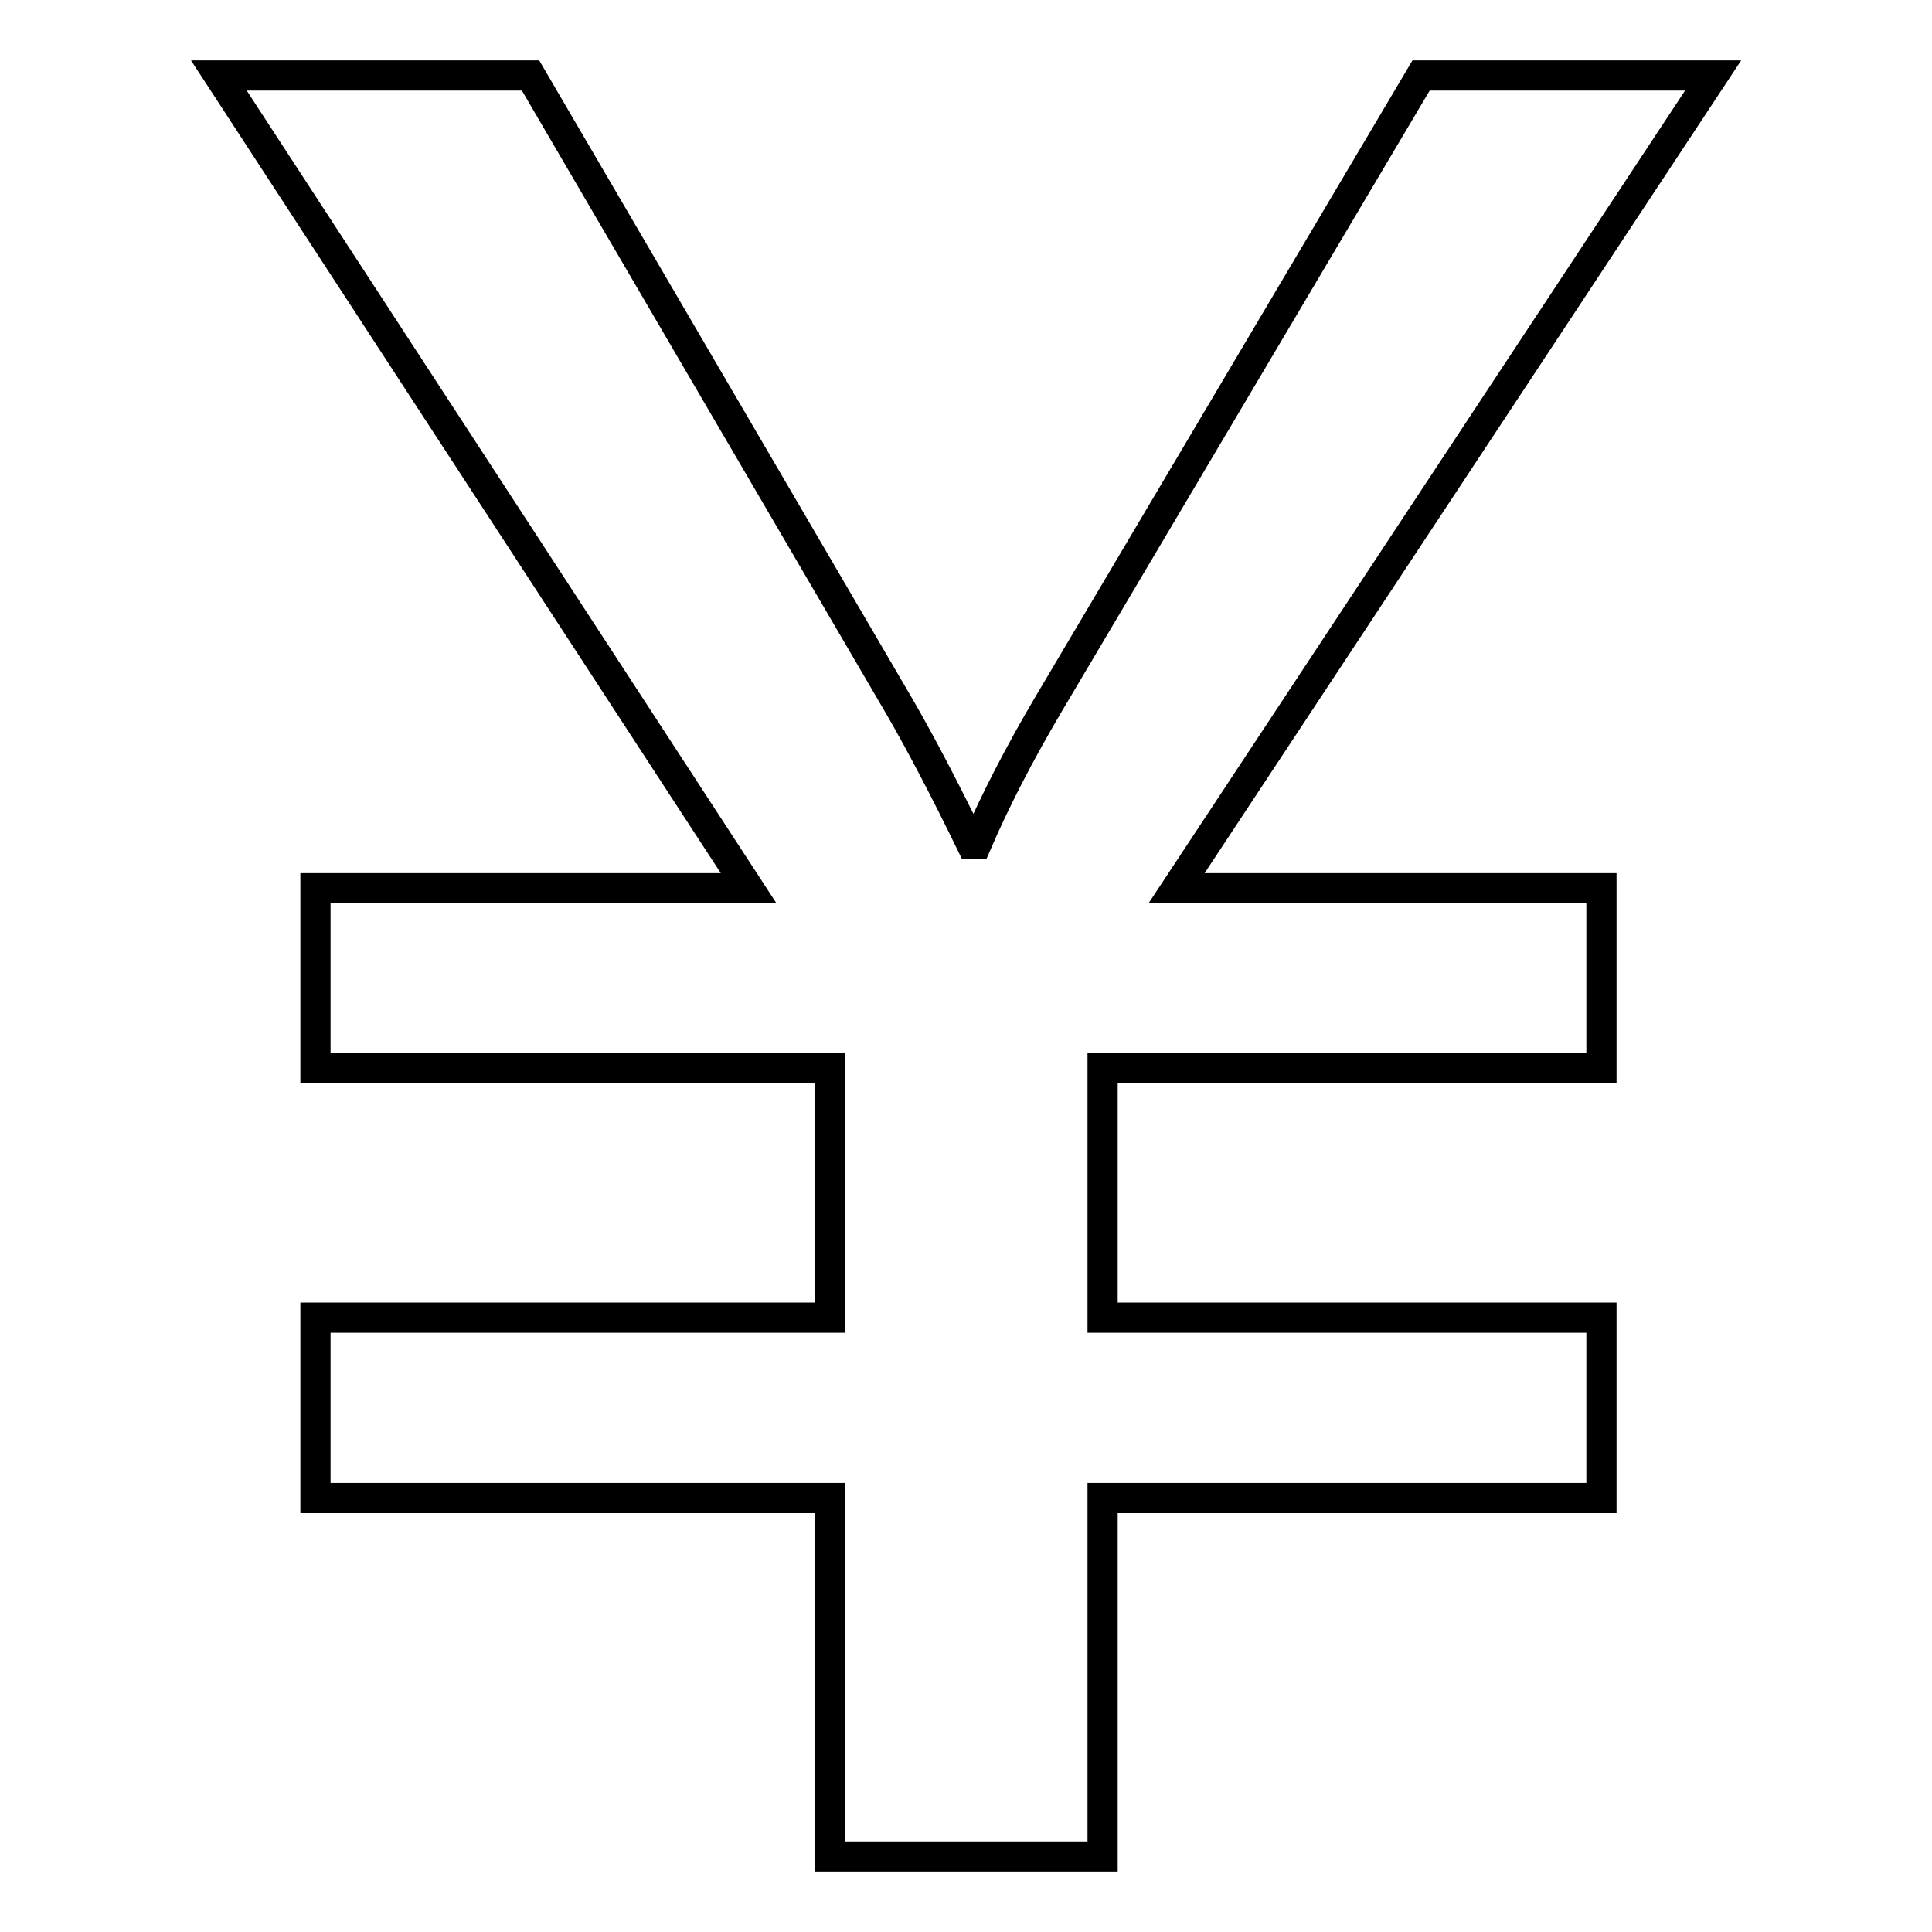 <?xml version="1.0" encoding="utf-8"?>
<!-- Svg Vector Icons : http://www.onlinewebfonts.com/icon -->
<!DOCTYPE svg PUBLIC "-//W3C//DTD SVG 1.1//EN" "http://www.w3.org/Graphics/SVG/1.1/DTD/svg11.dtd">
<svg version="1.1" xmlns="http://www.w3.org/2000/svg" xmlns:xlink="http://www.w3.org/1999/xlink" x="0px" y="0px" viewBox="0 0 256 256" enable-background="new 0 0 256 256" xml:space="preserve">
<g> <path stroke-width="4" fill-opacity="0" stroke="#000000"  d="M227,10l-71.1,107.7h56.3v23.8h-66.1v33.1h66.1v23.9h-66.1V246h-36.1v-47.5H41.8v-23.9h68.2v-33.1H41.8 v-23.8h57.4L29,10h41.3L119.4,94c2.7,4.7,5.8,10.6,9.3,17.8h0.7c2.5-5.8,5.7-12,9.6-18.6L188.3,10L227,10L227,10z"/></g>
</svg>